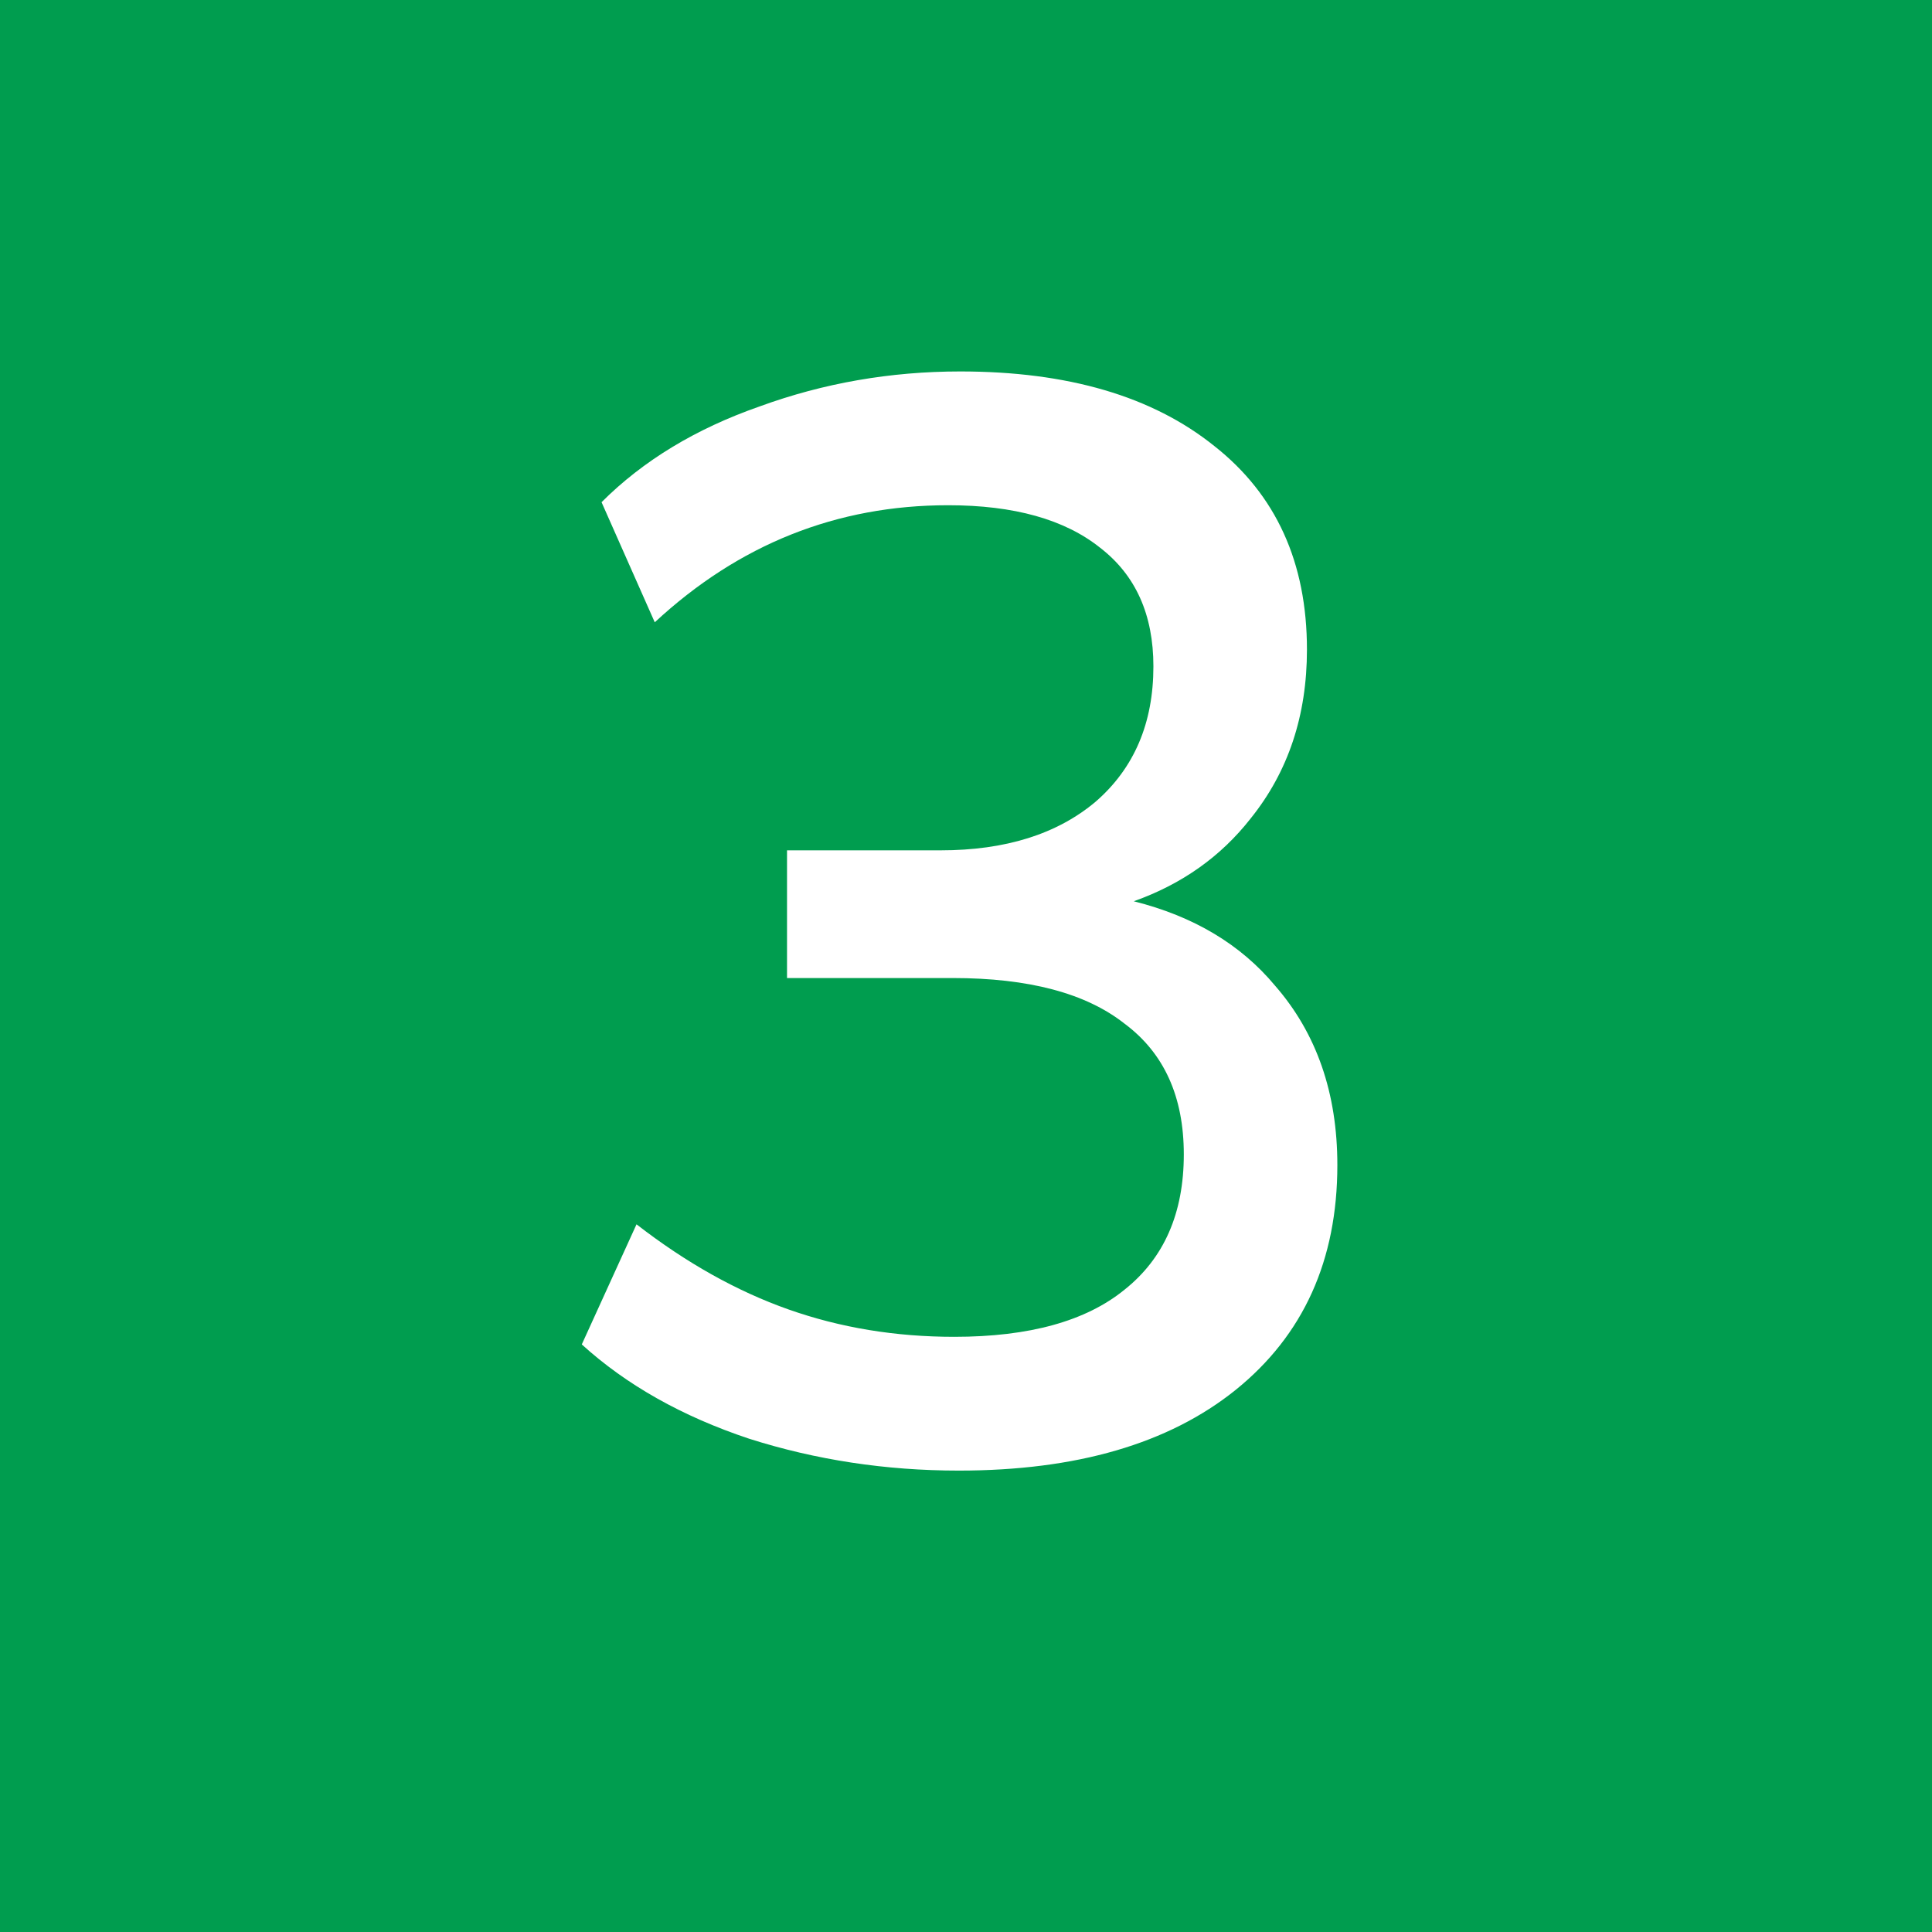 <?xml version="1.0" encoding="UTF-8"?> <svg xmlns="http://www.w3.org/2000/svg" width="61" height="61" viewBox="0 0 61 61" fill="none"> <path fill-rule="evenodd" clip-rule="evenodd" d="M61 0H0V61H61V0ZM23.649 45.424C25.761 46.096 27.969 46.432 30.273 46.432C33.985 46.432 36.897 45.584 39.009 43.888C41.153 42.16 42.225 39.792 42.225 36.784C42.225 34.512 41.569 32.624 40.257 31.12C39.173 29.818 37.686 28.93 35.797 28.456C37.317 27.916 38.547 27.044 39.489 25.84C40.673 24.368 41.265 22.592 41.265 20.512C41.265 17.76 40.289 15.616 38.337 14.08C36.385 12.512 33.713 11.728 30.321 11.728C28.113 11.728 26.001 12.096 23.985 12.832C21.969 13.536 20.305 14.544 18.993 15.856L20.673 19.648C23.329 17.184 26.417 15.952 29.937 15.952C32.017 15.952 33.617 16.4 34.737 17.296C35.857 18.16 36.417 19.408 36.417 21.04C36.417 22.832 35.809 24.256 34.593 25.312C33.377 26.336 31.745 26.848 29.697 26.848H24.849V30.88H30.081C32.481 30.88 34.289 31.36 35.505 32.32C36.753 33.248 37.377 34.624 37.377 36.448C37.377 38.304 36.753 39.728 35.505 40.72C34.289 41.712 32.497 42.208 30.129 42.208C28.273 42.208 26.529 41.92 24.897 41.344C23.265 40.768 21.665 39.872 20.097 38.656L18.369 42.448C19.777 43.728 21.537 44.72 23.649 45.424Z" fill="#009D4F"></path> </svg> 
